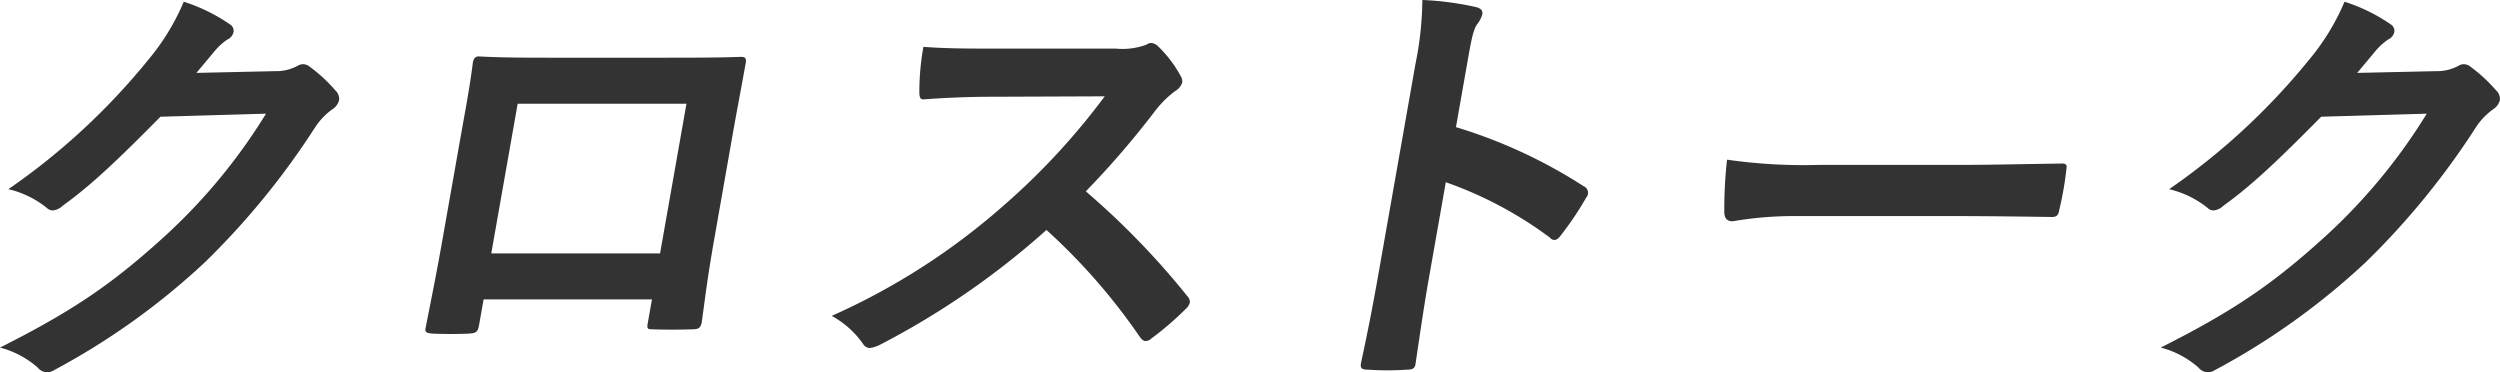 <svg xmlns="http://www.w3.org/2000/svg" width="288.092" height="42.903" viewBox="0 0 288.092 42.903"><defs><clipPath id="a"><path fill="#333" d="M0 0h288.092v42.903H0z"/></clipPath></defs><g clip-path="url(#a)" fill="#333"><path d="M31.668 8.2a5.248 5.248 0 002.606-.6 1.154 1.154 0 01.685-.2 1.226 1.226 0 01.747.3 17.8 17.8 0 012.924 2.7 1.347 1.347 0 01.447 1.15 1.808 1.808 0 01-.785 1.05 7.791 7.791 0 00-2.029 2.15A88.554 88.554 0 0123.638 30.2a81.792 81.792 0 01-17.4 12.451 1.552 1.552 0 01-.844.25 1.448 1.448 0 01-1.054-.55A10.648 10.648 0 000 40.053c8.558-4.3 13.064-7.453 18.9-12.753a65.443 65.443 0 0011.754-14.2l-12.163.35C13.5 18.5 10.5 21.352 7.233 23.7a1.9 1.9 0 01-1.147.55 1.007 1.007 0 01-.7-.3A11.106 11.106 0 00.968 21.8 77.089 77.089 0 0017.037 6.951 26.439 26.439 0 0021.177.2a20.065 20.065 0 015.384 2.65.868.868 0 01.35.851 1.252 1.252 0 01-.7.85A7.044 7.044 0 0024.723 5.9c-.7.85-1.333 1.6-2.091 2.5zm24.061 26.3l-.521 2.95c-.15.851-.368.951-1.276 1-1.258.05-2.709.05-3.95 0-.842-.05-1.073-.15-.919-.751.51-2.6 1.236-6.15 1.9-9.95L53.128 15.5c.477-2.7 1-5.4 1.365-8.3.088-.5.322-.7.673-.7 2.624.15 5.575.15 8.924.15h11.9c3.25 0 7.049 0 9.418-.1.549 0 .655.25.472 1-.431 2.45-.958 5.15-1.478 8.1L82.3 27.6c-.769 4.35-1.05 6.8-1.427 9.5-.123.7-.4.849-1.1.849a69.169 69.169 0 01-4.6 0c-.6 0-.634-.1-.511-.8l.469-2.651zm23.377-22.549H59.655L56.613 29.2h19.451zm49.47-6.351a7.908 7.908 0 003.53-.45.972.972 0 01.585-.2 1.354 1.354 0 01.78.4 14.091 14.091 0 012.633 3.5 1.164 1.164 0 01.135.65 1.745 1.745 0 01-.827 1 11.9 11.9 0 00-2.237 2.2 101.5 101.5 0 01-8.05 9.351 90.312 90.312 0 0111.717 12.1.937.937 0 01.277.7 1.522 1.522 0 01-.482.75 34.707 34.707 0 01-3.95 3.4 1.047 1.047 0 01-.653.3c-.25 0-.424-.15-.63-.4a69.947 69.947 0 00-10.813-12.4 92.393 92.393 0 01-19.13 13.2 3.688 3.688 0 01-1.22.4.912.912 0 01-.771-.45 10.589 10.589 0 00-3.627-3.25 77.548 77.548 0 0019.85-12.751 79.431 79.431 0 0011.613-12.55l-12.909.05c-2.6 0-5.219.1-7.954.3-.408.05-.5-.3-.5-.85a29.243 29.243 0 01.467-5.2c2.665.2 5.165.2 8.415.2zm39.204 9.051a58 58 0 0114.7 6.8.821.821 0 01.322 1.3 37.015 37.015 0 01-2.918 4.35c-.262.35-.5.55-.747.55a.638.638 0 01-.506-.25A44.823 44.823 0 00166.61 21l-1.948 11.05c-.573 3.25-.994 6.2-1.529 9.8-.055.6-.331.75-1.032.75a33.041 33.041 0 01-4.45 0c-.7 0-.924-.15-.818-.75.8-3.7 1.373-6.651 1.937-9.851l4.338-24.6a38.507 38.507 0 00.8-7.4 34.459 34.459 0 016.109.8c.674.15.871.45.8.851a3.166 3.166 0 01-.6 1.149c-.464.65-.684 1.9-1.178 4.7zM207.122 24.9a42.015 42.015 0 00-7.456.6c-.6 0-.948-.3-.966-1.05a53.387 53.387 0 01.317-6.05 62.278 62.278 0 0010.7.6h16.1c3.8 0 7.668-.1 11.526-.15.759-.05.883.1.777.7a38.779 38.779 0 01-.829 4.7c-.1.6-.341.8-1.032.75-3.742-.05-7.433-.1-11.133-.1zm73.546-16.7a5.248 5.248 0 002.606-.6 1.154 1.154 0 01.685-.2 1.226 1.226 0 01.747.3 17.8 17.8 0 012.924 2.7 1.347 1.347 0 01.447 1.15 1.808 1.808 0 01-.785 1.05 7.791 7.791 0 00-2.029 2.15 88.554 88.554 0 01-12.625 15.45 81.792 81.792 0 01-17.4 12.451 1.552 1.552 0 01-.844.25 1.448 1.448 0 01-1.054-.55 10.648 10.648 0 00-4.344-2.3c8.558-4.3 13.064-7.451 18.9-12.751a65.443 65.443 0 0011.755-14.2l-12.163.35c-4.991 5.05-7.993 7.9-11.258 10.251a1.9 1.9 0 01-1.147.55 1.007 1.007 0 01-.7-.3 11.1 11.1 0 00-4.421-2.15 77.088 77.088 0 0016.075-14.85A26.439 26.439 0 00270.177.2a20.065 20.065 0 015.384 2.649.868.868 0 01.35.851 1.252 1.252 0 01-.7.85 7.044 7.044 0 00-1.488 1.35c-.7.85-1.333 1.6-2.091 2.5z"/></g></svg>